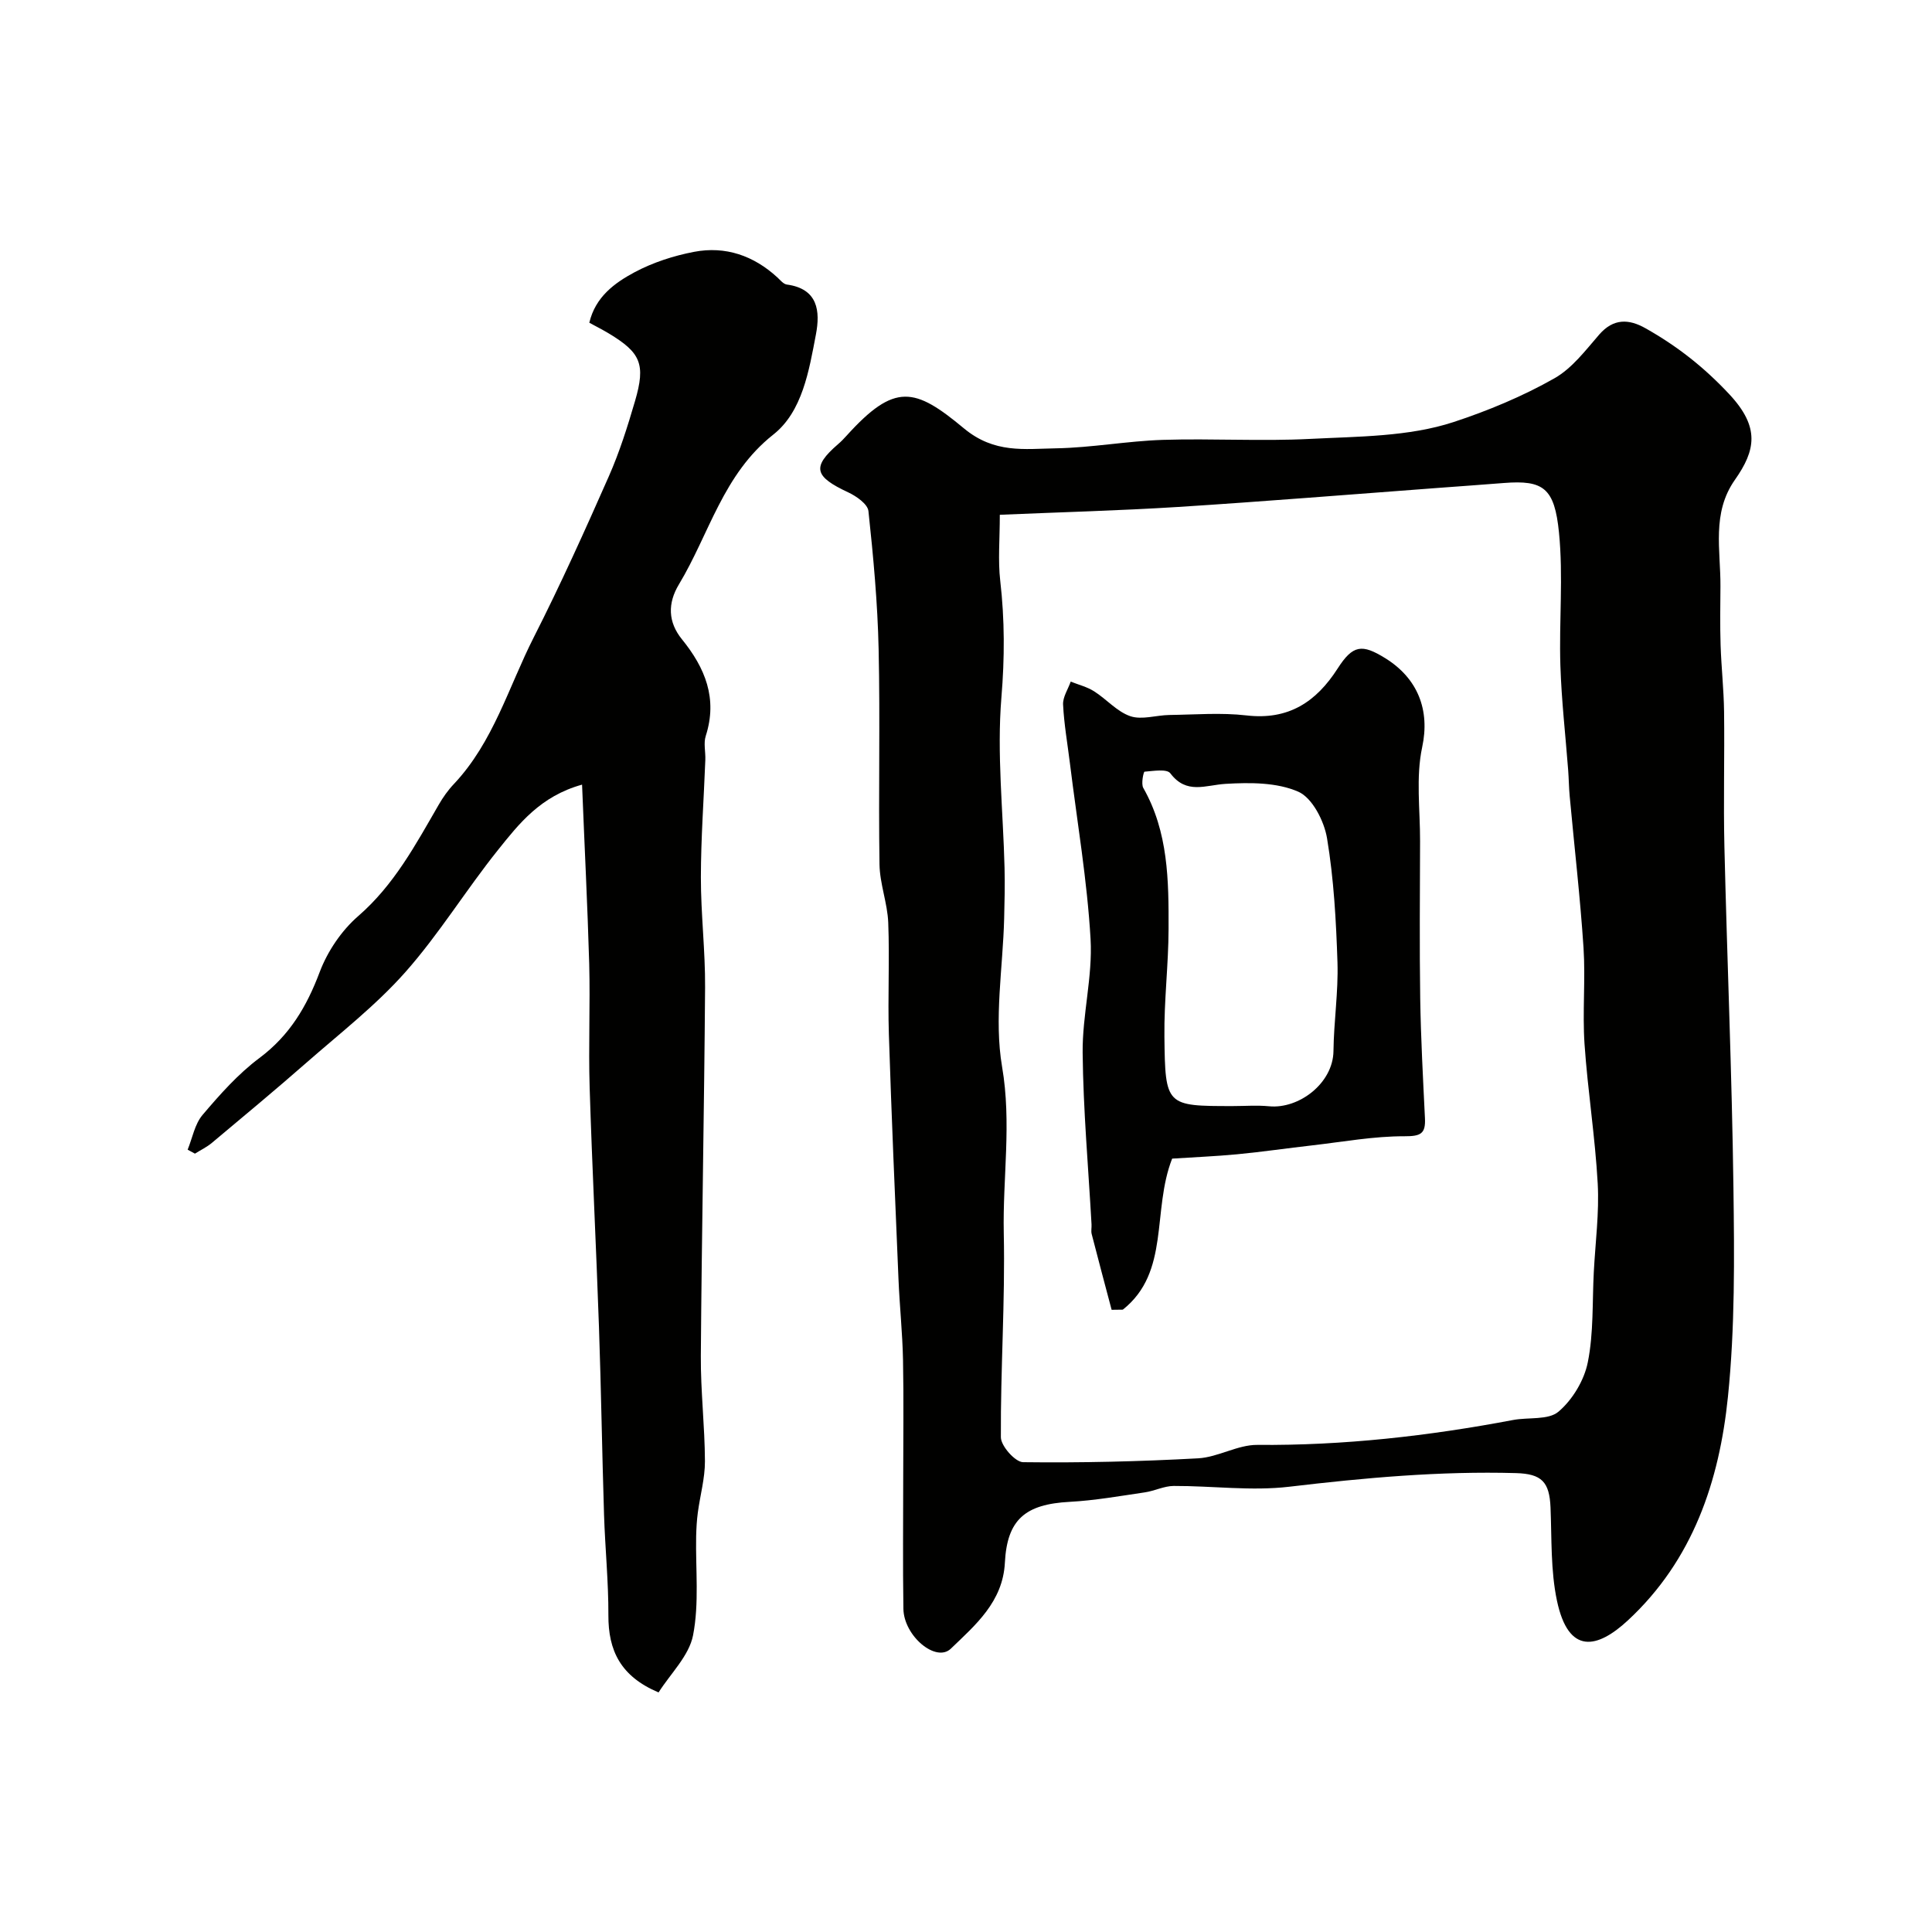 <svg enable-background="new 0 0 400 400" viewBox="0 0 400 400" xmlns="http://www.w3.org/2000/svg"><g fill="#010100"><path d="m187 306.08c0-8.17.12-16.33-.04-24.5-.11-5.61-.71-11.2-.94-16.8-.71-16.89-1.45-33.78-1.99-50.68-.24-7.69.17-15.4-.13-23.08-.16-4.04-1.75-8.04-1.81-12.07-.23-14.85.15-29.71-.18-44.56-.21-9.54-1.09-19.08-2.11-28.58-.16-1.45-2.49-3.08-4.18-3.87-6.97-3.25-7.63-5.21-2.12-9.97.63-.54 1.22-1.14 1.77-1.76 9.99-11.05 14.12-9.99 24.29-1.53 6.32 5.26 12.55 4.25 19.08 4.14 7.38-.13 14.73-1.51 22.11-1.75 10.16-.32 20.35.32 30.49-.2 9.98-.51 20.42-.44 29.71-3.49 7.01-2.3 14.31-5.32 20.9-9.07 3.63-2.06 6.42-5.78 9.25-9.04 2.95-3.39 6.14-3.25 9.56-1.32 6.5 3.66 12.08 8 17.39 13.69 6.37 6.83 5.43 11.6 1.14 17.71-4.84 6.88-2.94 14.56-2.99 22.03-.03 4.06-.1 8.12.03 12.17.15 4.59.66 9.18.72 13.77.12 9.33-.15 18.67.07 28 .56 23.53 1.56 47.06 1.87 70.6.19 14.43.33 28.96-1.14 43.28-1.78 17.43-7.23 33.78-20.71 46.28-6.31 5.85-12.3 7.23-14.69-4.08-1.32-6.24-1.07-12.84-1.33-19.28-.22-5.32-1.83-6.98-7.16-7.13-15.73-.44-31.31.97-46.92 2.82-7.86.93-15.96-.19-23.94-.16-2 .01-3.97 1.04-5.99 1.33-5.17.76-10.35 1.68-15.55 1.96-9.18.49-12.95 3.64-13.41 12.6-.42 8.11-6.1 12.9-11.19 17.8-3.07 2.95-9.73-2.63-9.82-8.25-.14-9.01-.04-18.01-.04-27.01zm20-199.5c0 5.1-.4 9.44.09 13.68.93 8.07.92 15.97.24 24.15-.96 11.65.36 23.49.65 35.25.09 3.49.01 6.99-.08 10.49-.26 10.26-2.12 20.79-.43 30.71 2 11.66.11 22.99.35 34.44.3 14.08-.68 28.18-.6 42.27.01 1.81 2.97 5.14 4.6 5.16 12.08.15 24.18-.14 36.24-.8 4.13-.23 8.19-2.82 12.26-2.78 17.85.15 35.44-1.84 52.92-5.15 3.2-.61 7.33.06 9.43-1.73 2.9-2.46 5.33-6.5 6.07-10.24 1.22-6.07.91-12.45 1.24-18.7.32-6.1 1.14-12.22.81-18.28-.53-9.65-2.07-19.24-2.73-28.88-.45-6.63.22-13.34-.21-19.97-.69-10.46-1.9-20.89-2.86-31.34-.17-1.81-.18-3.63-.32-5.44-.55-7.21-1.38-14.41-1.61-21.63-.29-9.18.62-18.44-.29-27.54-.92-9.19-3.19-10.9-11.41-10.25-4.59.36-9.19.69-13.79 1.03-17.89 1.33-35.77 2.79-53.67 3.93-12.12.76-24.29 1.08-36.9 1.62z"/><path d="m120.51 162.45c-8.62 2.39-13.05 8.09-17.4 13.52-6.64 8.28-12.22 17.45-19.24 25.36-6.1 6.87-13.49 12.61-20.44 18.7-6.42 5.63-13 11.09-19.55 16.58-1.06.89-2.34 1.5-3.52 2.24-.5-.27-1.01-.55-1.51-.82.99-2.43 1.47-5.29 3.08-7.19 3.59-4.23 7.37-8.5 11.78-11.79 6.25-4.67 9.79-10.65 12.48-17.8 1.62-4.29 4.52-8.59 7.97-11.58 7.45-6.46 11.89-14.8 16.66-23.04.89-1.55 1.95-3.05 3.18-4.34 8.16-8.67 11.3-20.08 16.51-30.34 5.55-10.93 10.6-22.13 15.55-33.35 2.21-5.01 3.87-10.29 5.41-15.55 2.26-7.7 1.15-10.04-5.4-14-1.24-.75-2.55-1.41-4.06-2.23 1.26-5.36 5.25-8.25 9.38-10.46 3.79-2.02 8.08-3.41 12.31-4.22 6.49-1.24 12.34.78 17.25 5.3.6.55 1.24 1.37 1.95 1.47 6.47.87 6.94 5.53 6.03 10.32-1.43 7.52-2.81 15.99-8.81 20.73-10.44 8.24-13.26 20.58-19.55 31.02-2.37 3.93-2.28 7.81.62 11.38 4.8 5.92 7.42 12.25 4.93 20-.49 1.51-.02 3.31-.09 4.98-.31 8.1-.91 16.2-.92 24.3-.01 7.6.92 15.2.87 22.8-.18 25.43-.7 50.86-.88 76.29-.05 7.26.82 14.53.85 21.8.01 3.54-1 7.08-1.47 10.62-.22 1.63-.31 3.28-.35 4.92-.13 6.85.65 13.88-.64 20.5-.83 4.26-4.68 7.94-7.14 11.83-7.89-3.33-10.42-8.69-10.39-15.98.03-6.93-.68-13.86-.9-20.8-.41-12.96-.6-25.93-1.05-38.89-.57-16.54-1.42-33.06-1.93-49.6-.26-8.53.13-17.07-.09-25.6-.35-12.06-.96-24.07-1.48-37.08z"/><path d="m242.68 239.88c-4.24 10.82-.38 23.46-10.21 31.27-.77.01-1.54.02-2.32.03-1.38-5.23-2.79-10.45-4.13-15.69-.16-.62.01-1.33-.03-1.99-.66-11.85-1.72-23.69-1.84-35.54-.08-7.84 2.09-15.75 1.64-23.54-.7-12.16-2.78-24.24-4.27-36.36-.5-4.06-1.22-8.11-1.42-12.18-.08-1.56 1.02-3.17 1.58-4.76 1.62.65 3.38 1.08 4.83 2 2.58 1.63 4.75 4.22 7.51 5.16 2.39.81 5.36-.21 8.08-.25 5.33-.07 10.71-.52 15.97.09 8.69 1.01 14.42-2.77 18.88-9.72 3.15-4.91 5.04-5.11 9.85-2.13 6.76 4.19 9.29 10.76 7.65 18.41-1.34 6.24-.42 12.97-.44 19.49-.03 10.85-.13 21.71.03 32.56.13 8.26.58 16.52.98 24.77.16 3.21-.84 3.76-4.23 3.75-6.35-.02-12.7 1.15-19.05 1.88-5.2.59-10.38 1.35-15.59 1.85-4.54.43-9.12.61-13.47.9zm12.56-10.88c2.5 0 5.02-.2 7.5.04 6.19.61 13.26-4.77 13.34-11.43.07-6.11 1.02-12.24.83-18.33-.28-8.6-.75-17.25-2.16-25.72-.59-3.56-3.04-8.36-5.94-9.64-4.43-1.95-10.03-1.93-15.07-1.63-4.16.25-8.07 2.26-11.43-2.18-.73-.97-3.53-.48-5.35-.34-.2.02-.74 2.5-.26 3.35 5.2 9.14 5.27 19.19 5.24 29.2-.02 7.43-.95 14.87-.86 22.3.16 14.38.34 14.38 14.16 14.38z"/></g></svg>